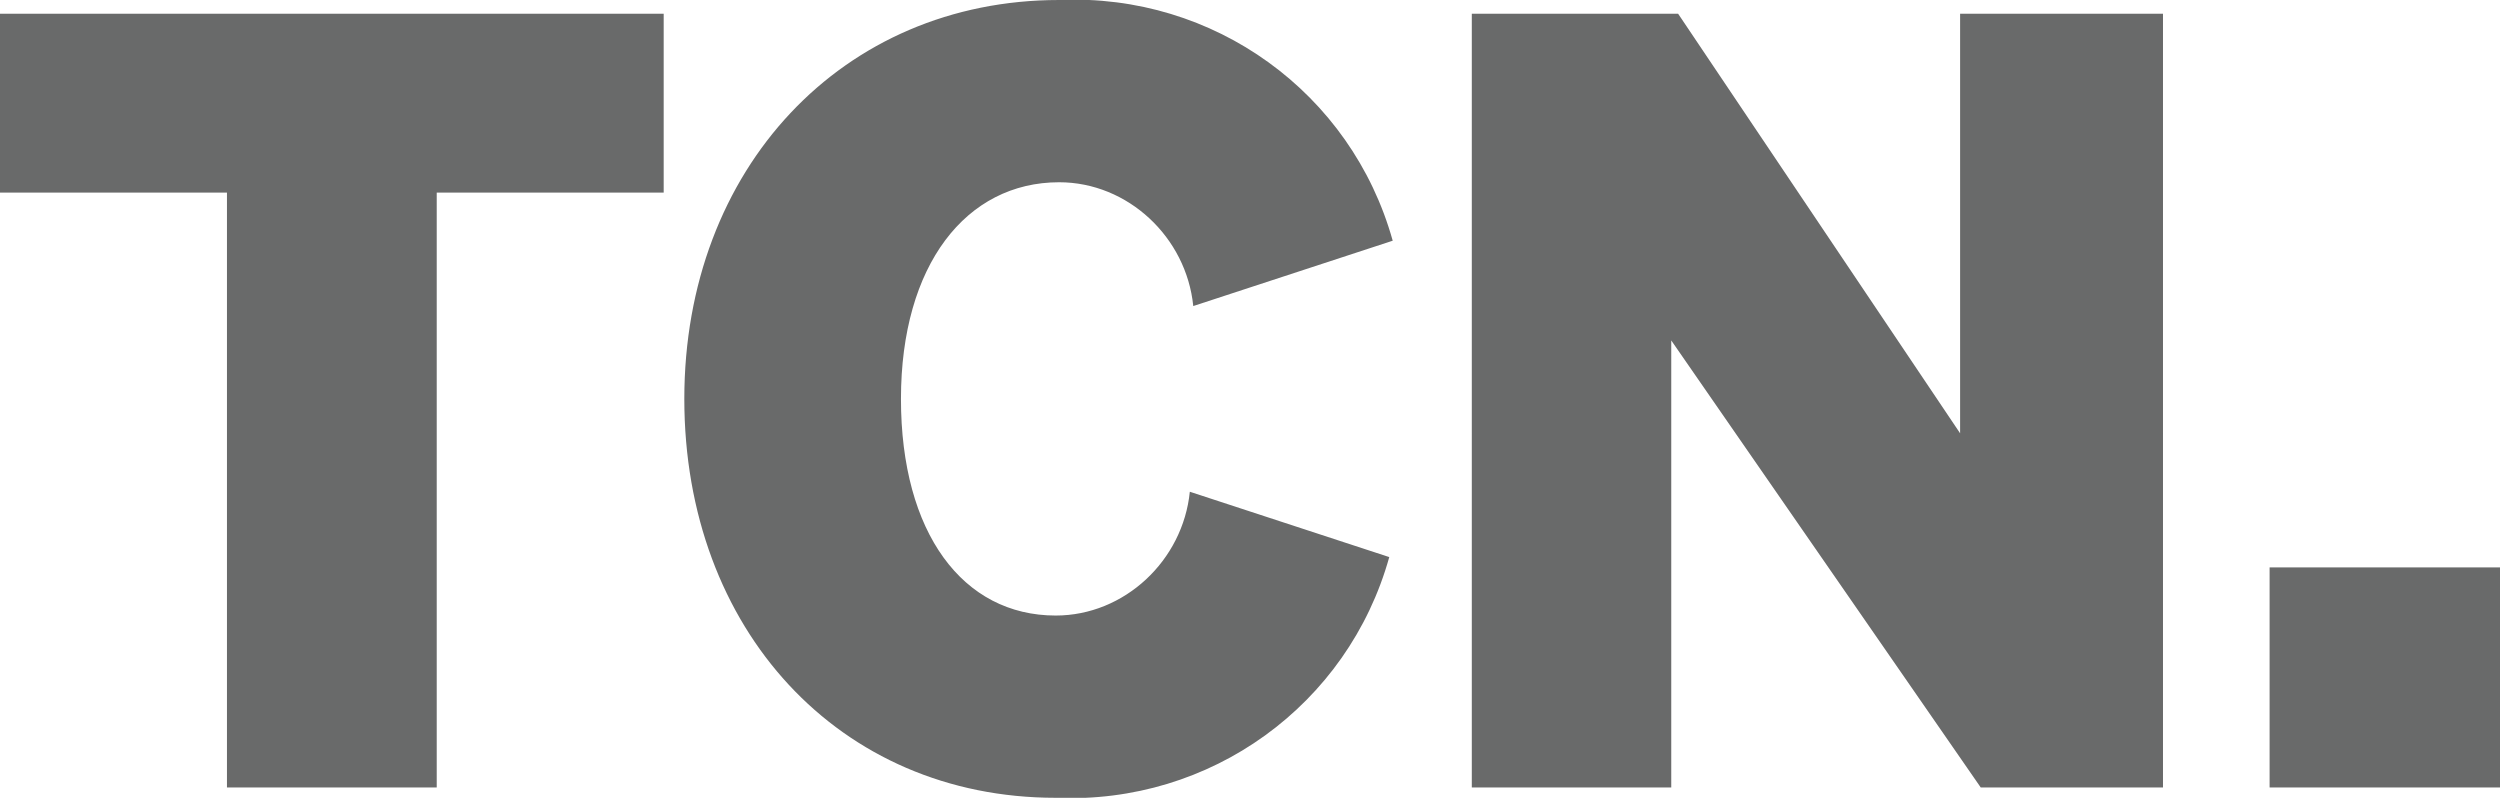 <?xml version="1.0" encoding="utf-8"?>
<!-- Generator: Adobe Illustrator 24.3.0, SVG Export Plug-In . SVG Version: 6.00 Build 0)  -->
<svg version="1.1" id="Layer_1" xmlns="http://www.w3.org/2000/svg" xmlns:xlink="http://www.w3.org/1999/xlink" x="0px" y="0px"
	 viewBox="0 0 72.7 23.2" style="enable-background:new 0 0 72.7 23.2;" xml:space="preserve">
<style type="text/css">
	.st0{fill:#696A6A;}
</style>
<g id="Layer_2_1_">
	<g id="Layer_1-2">
		<g id="Layer_2-2">
			<g id="Header">
				<path class="st0" d="M12.7,5.6v17.3H6.6V5.6H0V0.4h19.3v5.2H12.7z"/>
				<path class="st0" d="M30.7,17.9c2,0,3.7-1.6,3.9-3.6l5.8,1.9c-1.2,4.3-5.2,7.2-9.7,7c-6.3,0-10.8-4.9-10.8-11.6S24.5,0,30.8,0
					c4.5-0.2,8.5,2.7,9.7,7l-5.8,1.9c-0.2-2-1.9-3.6-3.9-3.6c-2.7,0-4.6,2.4-4.6,6.3S28,17.9,30.7,17.9z"/>
				<path class="st0" d="M62.9,22.9h-5.3l-9-13v13h-5.8V0.4h6L57,12.6V0.4h5.9V22.9z"/>
				<path class="st0" d="M66,16.5h6.7v6.4H66V16.5z"/>
			</g>
		</g>
	</g>
</g>
</svg>
